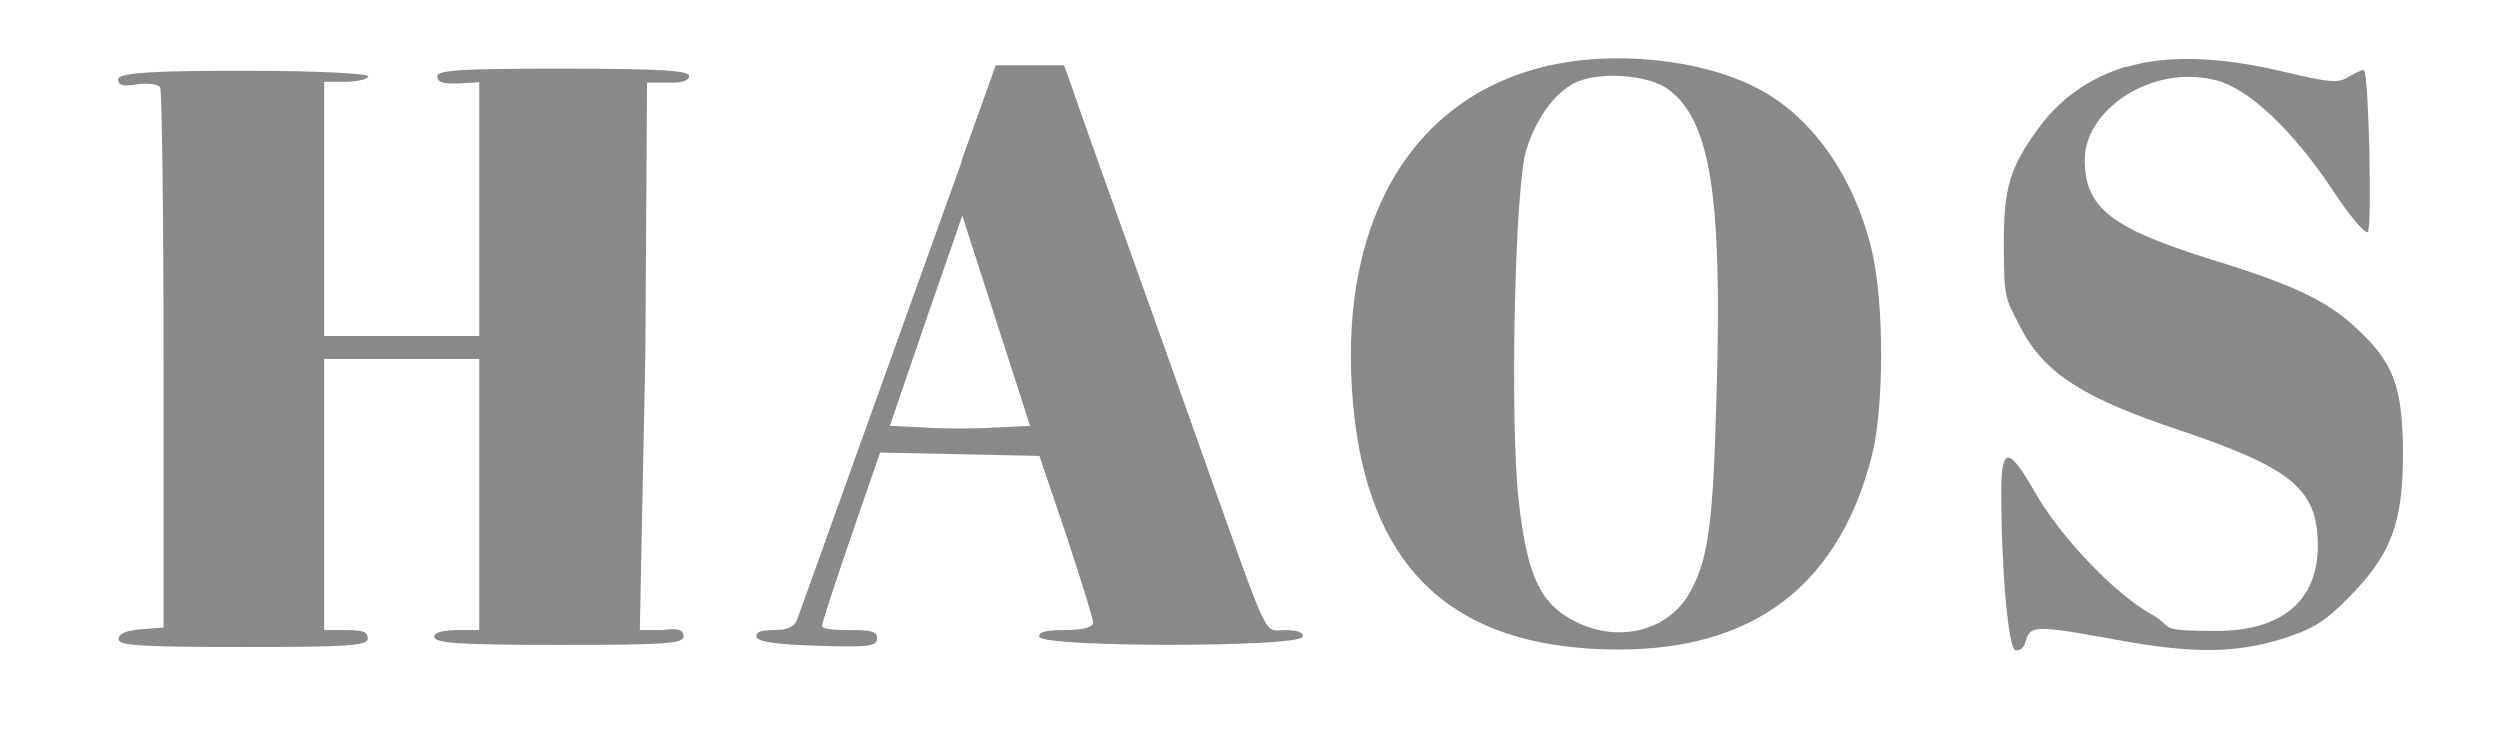 <?xml version="1.0" encoding="UTF-8"?>
<svg id="Layer_1" data-name="Layer 1" xmlns="http://www.w3.org/2000/svg" version="1.1" viewBox="0 0 590 175">
  <defs>
    <style>
      .cls-1 {
        fill: #898989;
        stroke-width: 0px;
      }
    </style>
  </defs>
  <path class="cls-1" d="M364.6,15.7c-32.3,7.8-49.3,38-45.2,80.4,3.5,36.5,21.8,55,56.2,57,35.8,2.1,57.8-13.1,66.1-45.3,3-11.4,3-36.6,0-48.9-4.2-17.4-14.2-31.6-27.2-38.2-13.3-6.8-34-8.9-49.9-5ZM393.6,21c10.1,7.4,12.9,25.1,11.5,72.3-.8,29.3-1.8,37.9-5.8,45.6-4.8,9.8-17,13.2-27.7,7.7-8.2-4.2-11.2-10.8-13.2-28.5-2.1-19.1-.9-74.2,1.8-82.7,2.6-8.4,7.8-14.9,13.1-16.5,6.1-2,16.2-.9,20.3,2.1Z"/>
  <path class="cls-1" d="M501.8,15.7c-8.8,2.7-15.8,7.7-20.9,14.8-6.7,9.3-8,13.9-8,27.1s.4,12.7,3.9,19.6c5.5,10.7,14.6,16.7,37.5,24.3,26.7,9,32.7,14,32.7,27.3s-8.9,20.1-23.8,20.1-9.8-.8-15.4-3.9c-8.6-4.7-21.7-18.4-27.7-29.1-6-10.5-7.8-10.5-7.8,0,0,18.9,1.7,37.6,3.4,37.6s2.1-1.2,2.5-2.6c1-3.3,2.7-3.3,20.8,0,18.3,3.4,28.4,3.3,39.5-.1,7.4-2.4,10.1-3.9,16.3-10.3,9.5-9.8,12.3-17.1,12.3-33.3s-2.5-21.6-10.2-29c-7.1-6.9-14.8-10.7-34.2-16.7-24.6-7.6-30.7-12.4-30.7-23.9s15.7-22.7,31.2-18.6c7.6,2,17.9,11.8,27.2,25.7,3.9,6,7.7,10.5,8.4,10.1,1-.7.3-36.9-.9-38.2-.1-.3-1.7.4-3.4,1.4-2.7,1.7-4.3,1.6-16.1-1.2-14.9-3.5-27.2-3.8-36.5-1Z"/>
  <path class="cls-1" d="M227,38c-23.4,65.1-38.2,106.4-38.9,108.3-.7,1.7-2.4,2.4-5.5,2.4s-4.3.5-4.1,1.6c.4,1.2,4.8,1.8,14.5,2.1,11.9.4,14,.1,14-1.7s-1.6-2-6.5-2-6.5-.4-6.5-1,3-9.9,6.8-20.9l6.9-20,18.8.4,18.8.4,6.4,18.9c3.4,10.3,6.3,19.6,6.3,20.5s-2.1,1.7-6.7,1.7-6.4.5-6,1.6c.8,2.5,61.2,2.5,62.1,0,.3-1-1-1.6-4.1-1.6-5.1,0-3.3,4.1-18.7-39.2-4.7-13.3-13.3-37.4-19.1-53.6s-11.4-31.9-12.4-35l-2-5.5h-16.1l-8.1,22.6ZM234.8,100.9c-4.6.3-12,.3-16.6,0l-8.2-.4,8.5-24.8,8.6-24.8,8,24.8,8,24.8-8.2.4Z"/>
  <path class="cls-1" d="M27.9,18.7c0,1.4,1,1.8,4.5,1.2,2.5-.4,4.9,0,5.4.7.4.8.8,29.8.8,64.4v63.1l-5.2.4c-3.7.3-5.4,1-5.4,2.4s4.7,1.8,29.4,1.8,29.4-.3,29.4-2-1.4-2-5.2-2h-5.1v-64h36.6v64h-5.4s-5.2,0-5.2,1.5,4.2,2,29.4,2,29.4-.3,29.4-2-1.4-2-5.2-1.5h-5.1l1.3-64.9.4-64.3h5c3.2.1,4.9-.4,4.9-1.6s-6.2-1.7-29.7-1.7-29.7.3-29.7,1.8,1.5,1.8,5,1.7l4.9-.3v59.9h-36.6V19.3h5.2c2.9,0,5.2-.7,5.2-1.3s-10.8-1.3-29.5-1.3-29.5.3-29.5,2Z"/>
</svg>